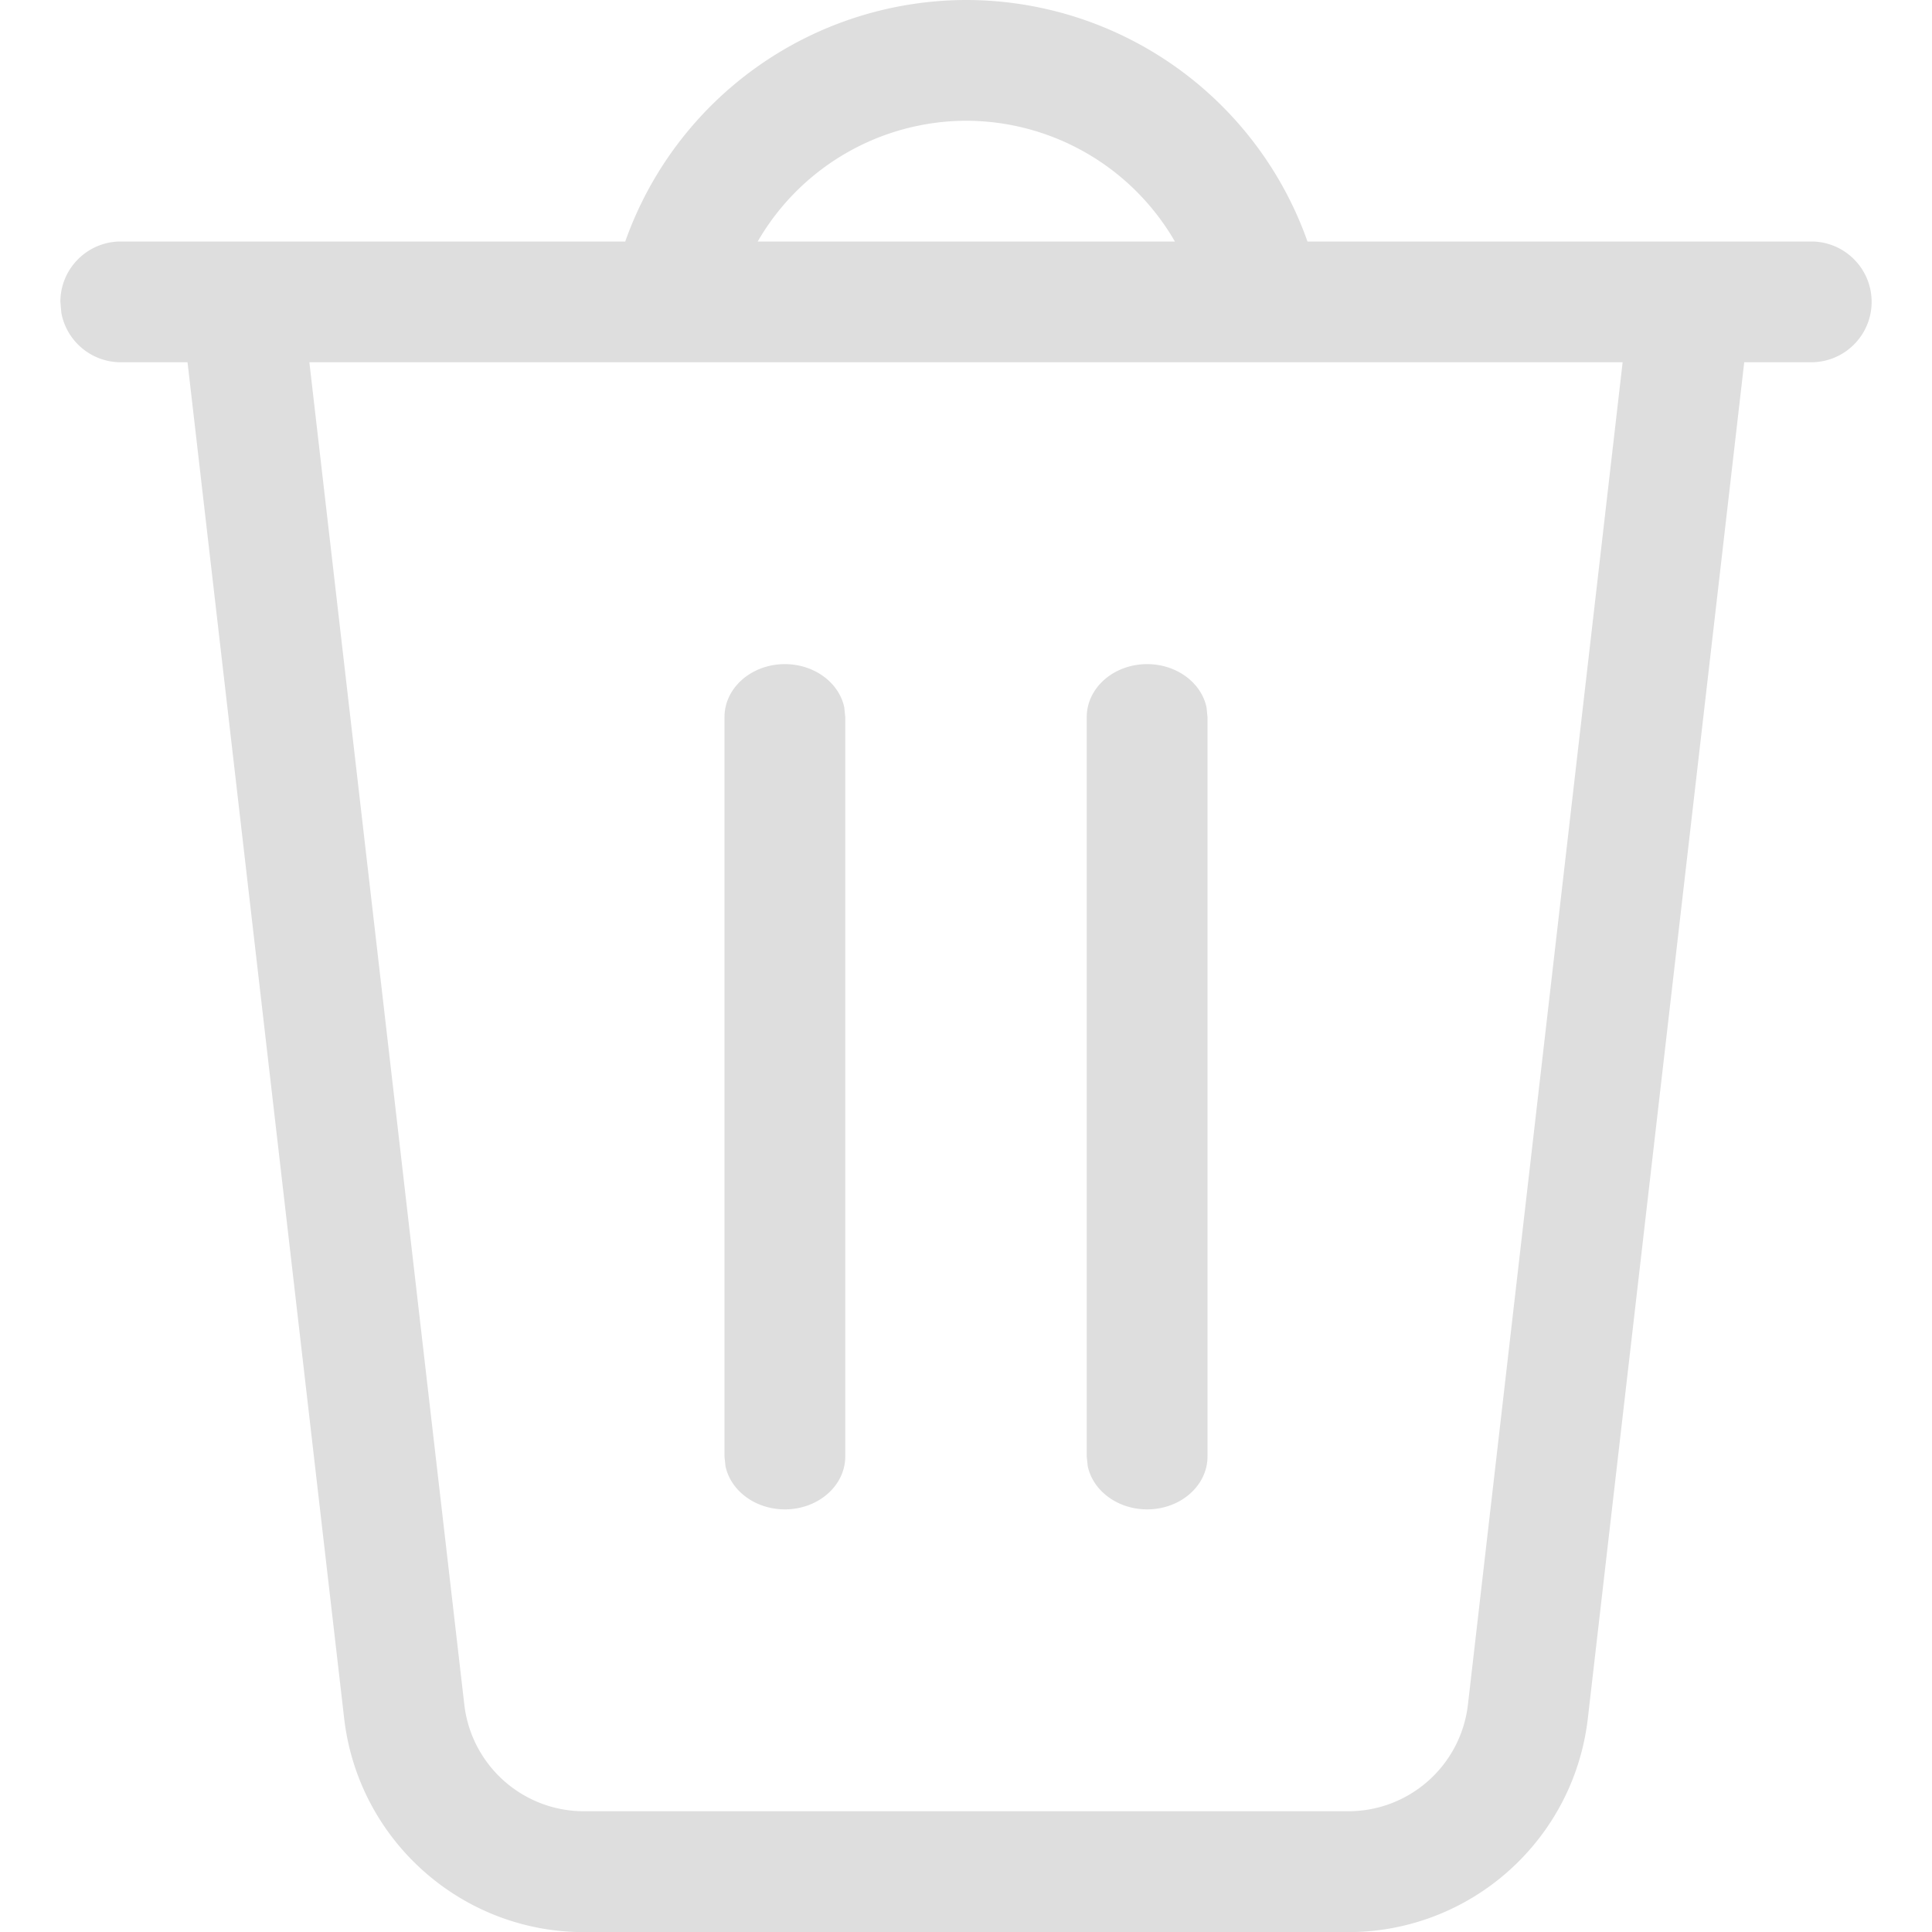 <svg width="16" height="16" version="1.1" viewBox="0 0 16 16" xmlns="http://www.w3.org/2000/svg">
 <defs>
  <style id="current-color-scheme" type="text/css">.ColorScheme-Text { color:#dedede; }</style>
 </defs>
 <path d="m8 0a3 3 0 0 0-2.822 2h-4.178c-0.276 0-0.5 0.224-0.5 0.5l0.008 0.09c0.042 0.233 0.247 0.41 0.492 0.41h0.553l1.297 11.229c0.116 1.009 0.97 1.772 1.986 1.772h6.328c1.016 0 1.87-0.762 1.986-1.772l1.295-11.229h0.555c0.276 0 0.5-0.224 0.5-0.5s-0.224-0.5-0.5-0.5h-4.172a3 3 0 0 0-2.828-2zm0 1a2 2 0 0 1 1.73 1h-0.23-3.225a2 2 0 0 1 1.725-1zm-5.439 2h2.439 1 4 1 2.438l-1.281 11.115c-0.058 0.505-0.484 0.885-0.992 0.885h-6.328c-0.508 0-0.934-0.38-0.992-0.885l-1.283-11.115zm3.939 2.5c-0.276 0-0.5 0.196-0.5 0.438v6.125l0.008 0.078c0.042 0.204 0.247 0.359 0.492 0.359 0.276 0 0.5-0.196 0.5-0.438v-6.125l-0.008-0.078c-0.042-0.204-0.247-0.359-0.492-0.359zm3 0c-0.276 0-0.5 0.196-0.5 0.438v6.125l0.008 0.078c0.042 0.204 0.247 0.359 0.492 0.359 0.276 0 0.5-0.196 0.5-0.438v-6.125l-0.008-0.078c-0.042-0.204-0.247-0.359-0.492-0.359z" fill="#dedede"/>
</svg>
